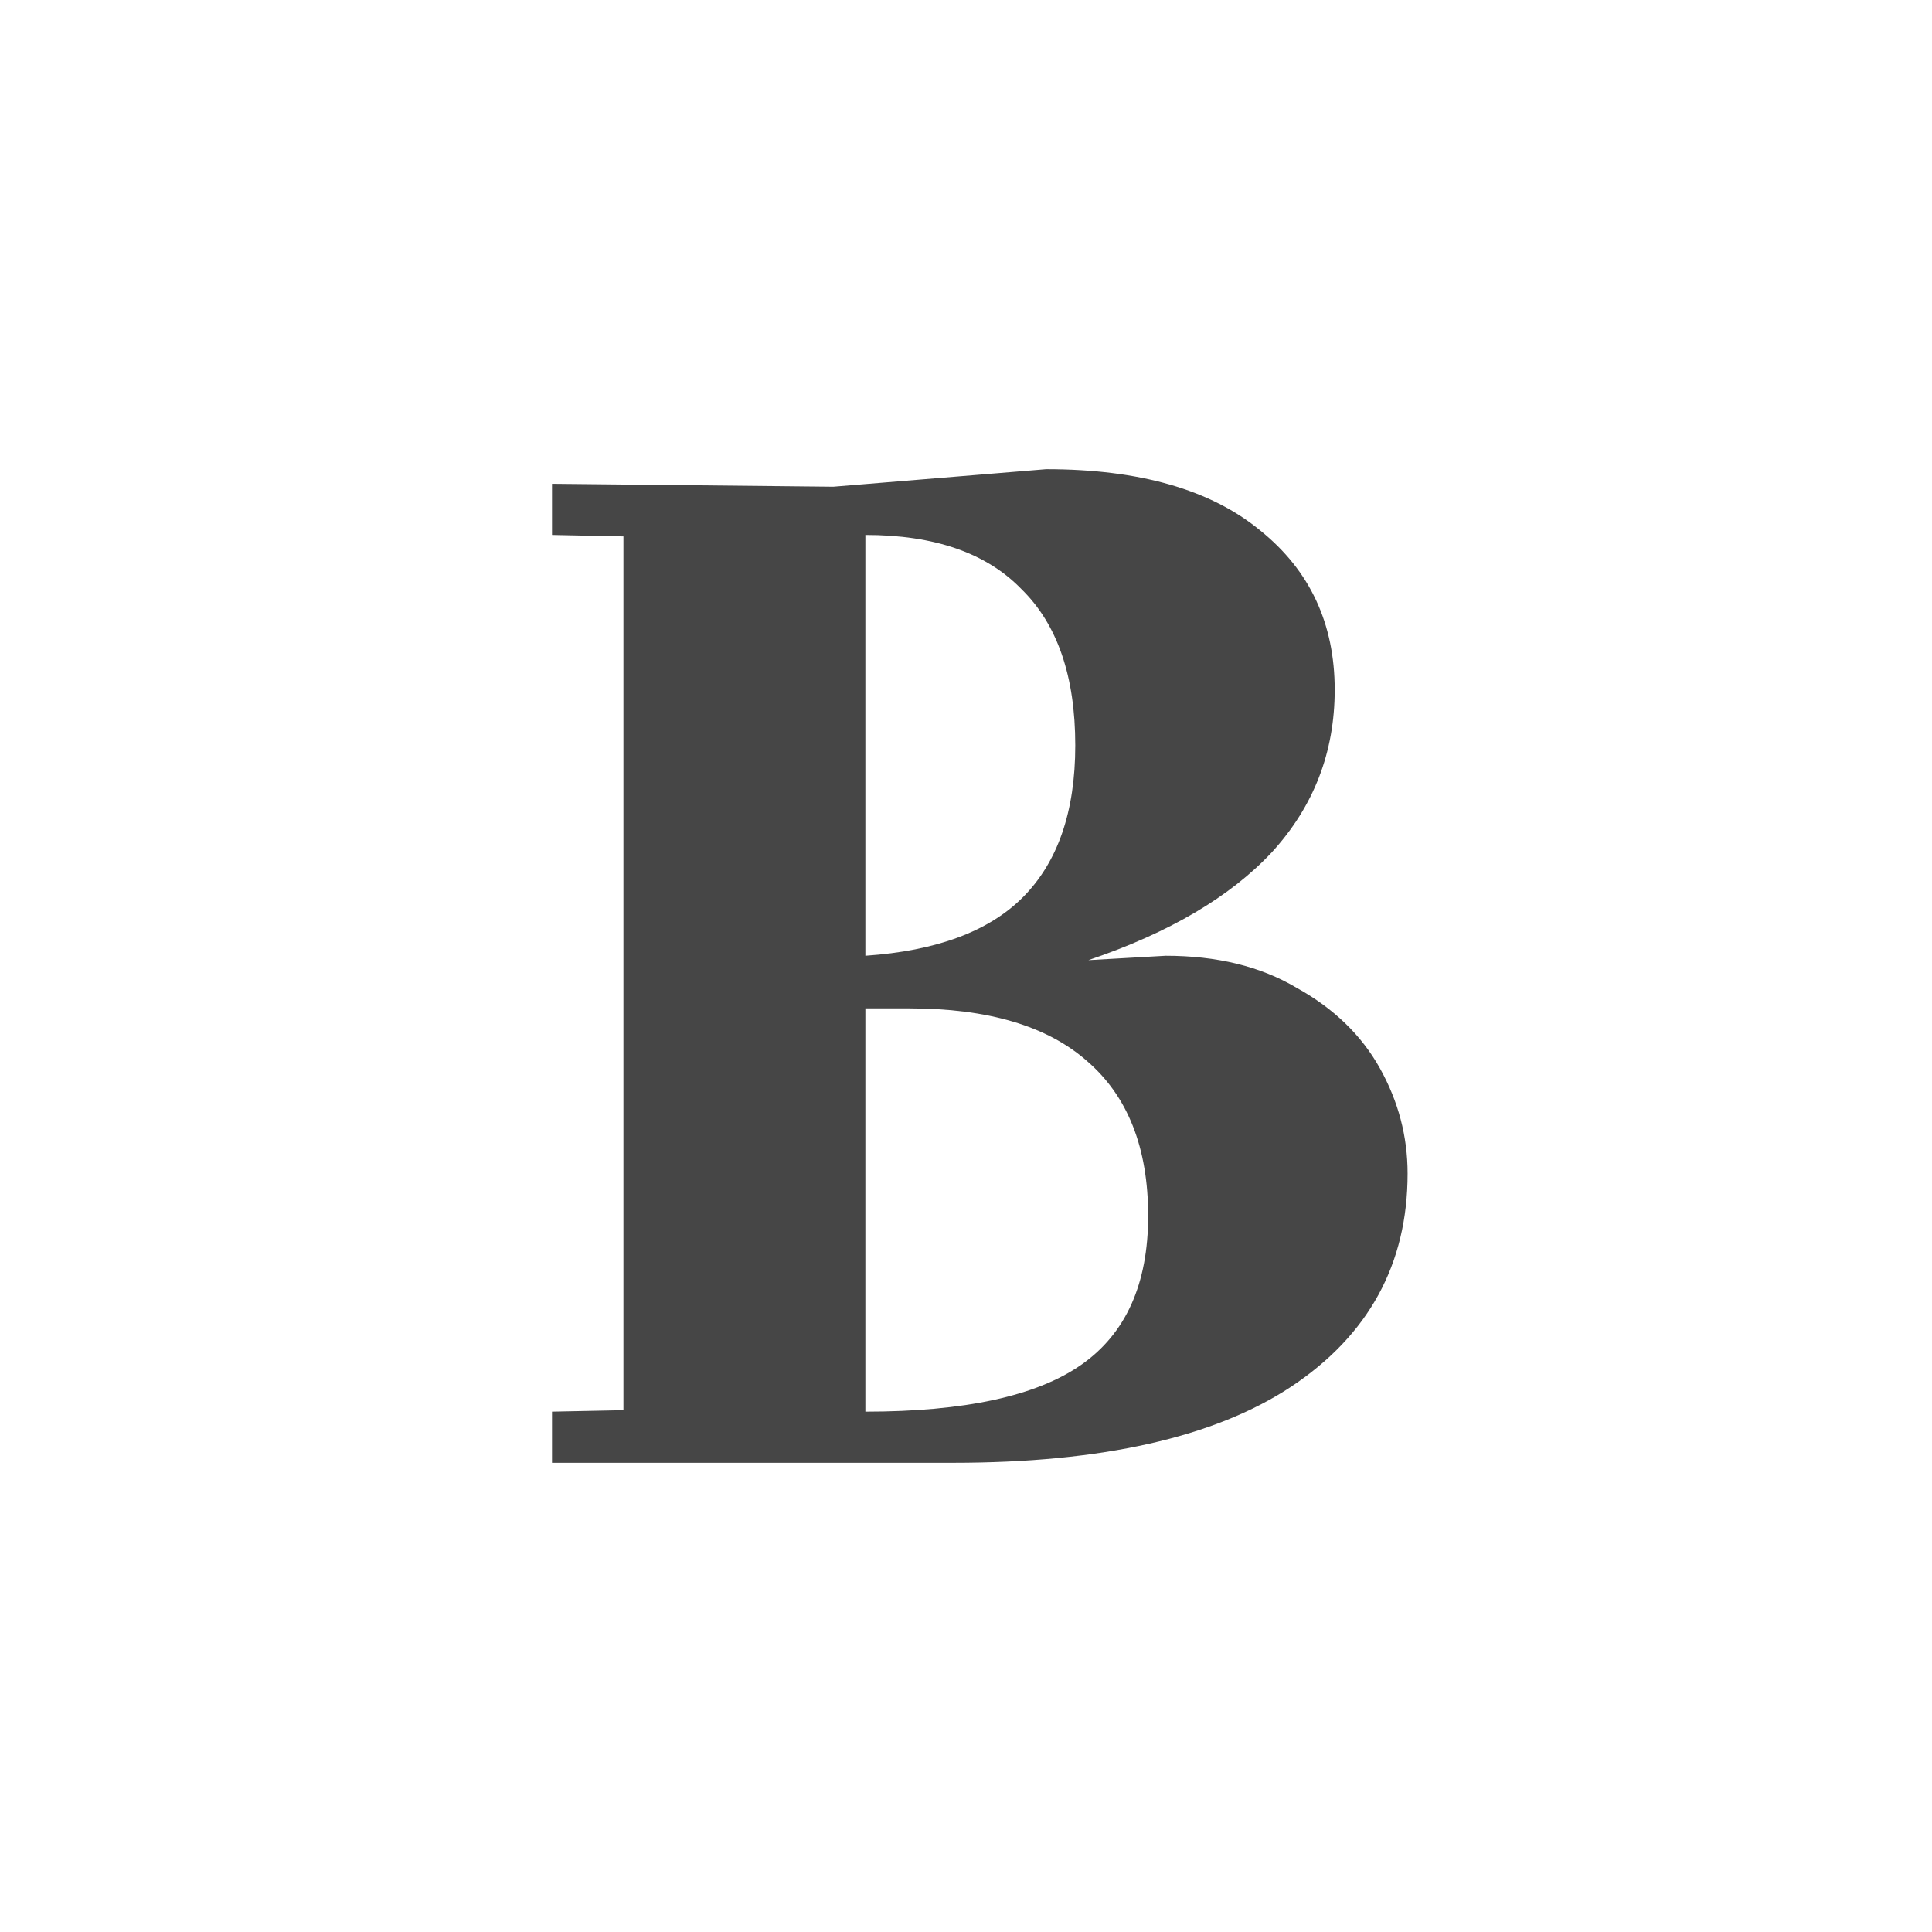 <svg width="70" height="70" viewBox="0 0 70 70" fill="none" xmlns="http://www.w3.org/2000/svg">
<path d="M42.233 34.629C44.099 34.629 45.684 35.018 46.986 35.794C48.324 36.535 49.328 37.506 49.997 38.706C50.666 39.906 51 41.176 51 42.518C51 45.8 49.592 48.377 46.775 50.247C43.994 52.082 39.91 53 34.523 53H20V51.147L22.588 51.094V19.435L20 19.382V17.529L30.192 17.635L37.903 17C41.283 17 43.87 17.741 45.666 19.224C47.462 20.671 48.359 22.594 48.359 24.994C48.359 27.253 47.602 29.212 46.089 30.871C44.575 32.494 42.357 33.8 39.434 34.788L42.233 34.629ZM38.959 27.006C38.959 24.5 38.308 22.612 37.005 21.341C35.738 20.035 33.854 19.382 31.354 19.382V34.629C33.925 34.453 35.826 33.747 37.058 32.512C38.325 31.241 38.959 29.406 38.959 27.006ZM31.354 51.147C34.946 51.147 37.551 50.582 39.17 49.453C40.79 48.324 41.6 46.523 41.6 44.053C41.6 41.582 40.86 39.712 39.382 38.441C37.938 37.171 35.791 36.535 32.939 36.535H31.354V51.147Z" fill="#464646"/>
</svg>
